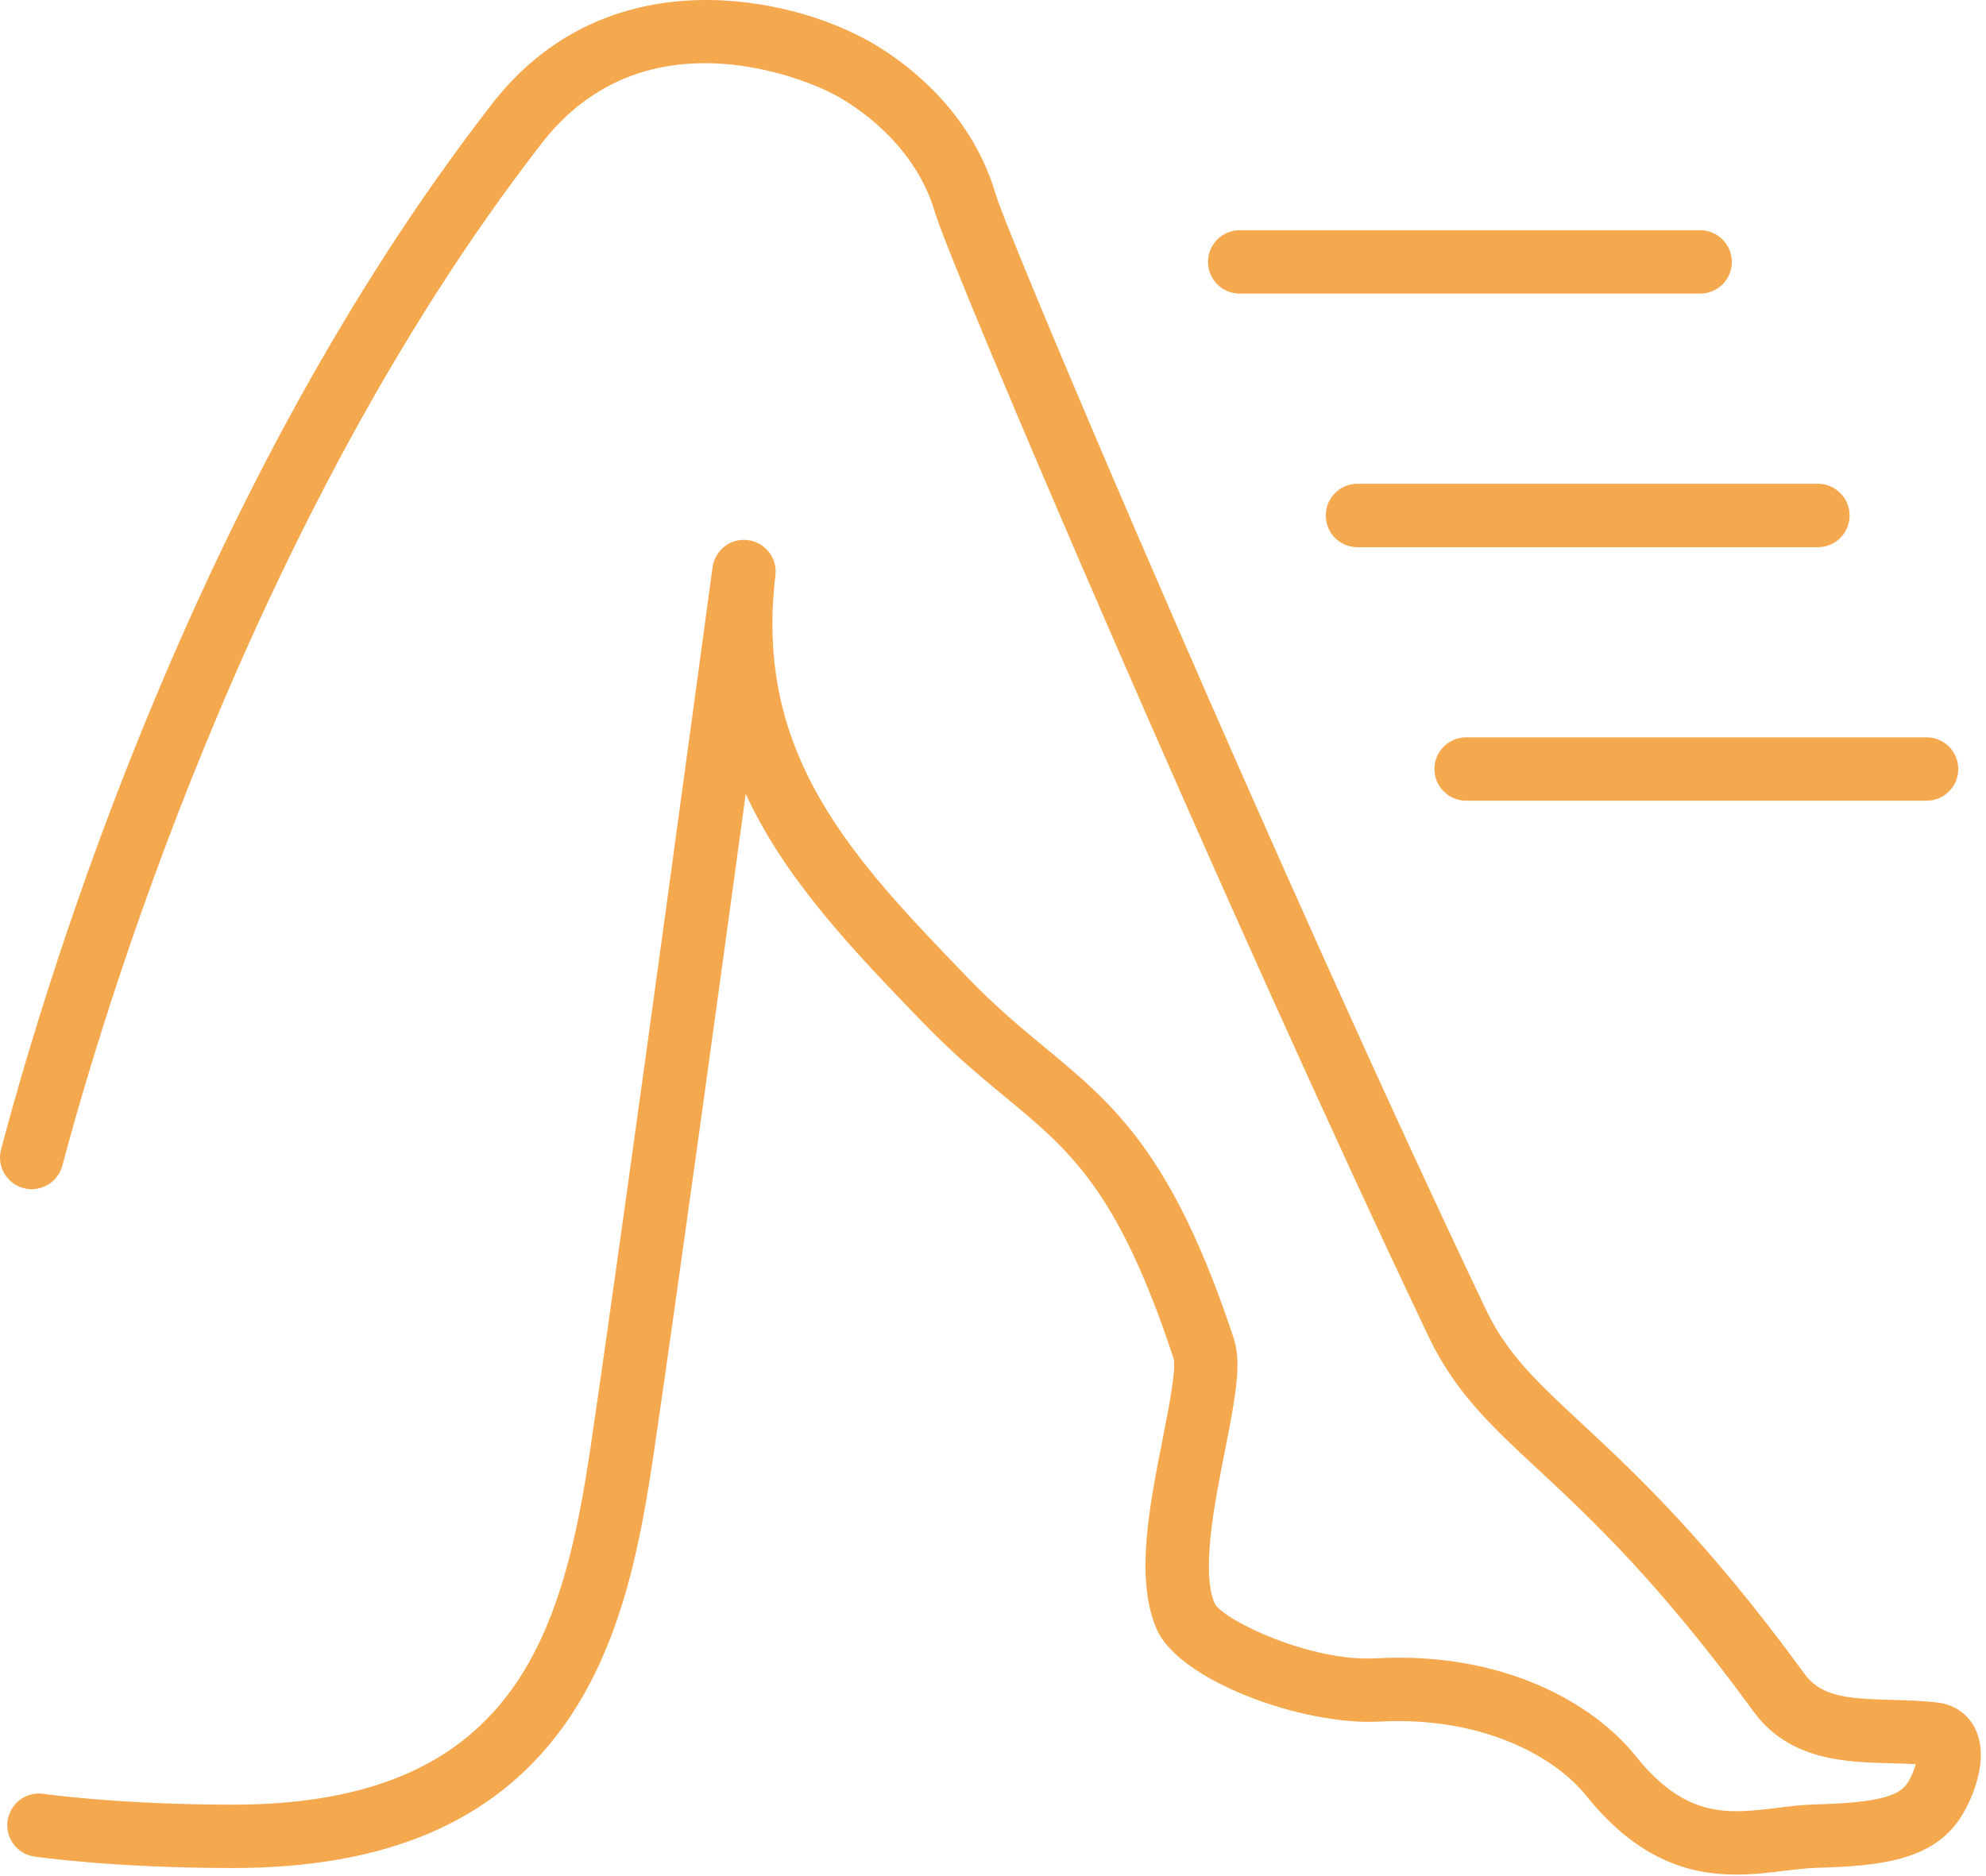 <svg xmlns="http://www.w3.org/2000/svg" width="254" height="240" viewBox="0 0 254 240" fill="none"><path d="M222.072 239.8C216.289 239.8 209.56 238.067 202.849 229.68C198.996 224.867 189.768 219.507 176.421 220.227C166.689 220.76 150.841 215.027 147.942 208.427C145.134 202.04 147.021 192.52 148.685 184.133C149.44 180.333 150.473 175.12 150.085 173.733C142.989 152.267 136.933 147.253 128.554 140.32C125.413 137.72 121.852 134.773 117.926 130.693C109.056 121.493 100.467 112.573 95.376 101.56C91.798 127.787 86.557 165.907 83.603 185.947C81.9 197.533 79.444 210.76 71.865 221.107C63.063 233.12 49.293 238.96 29.769 238.96C29.725 238.96 29.682 238.96 29.637 238.96C14.477 238.947 4.8 237.547 4.394 237.493C2.18 237.173 0.648 235.107 0.972 232.893C1.294 230.68 3.355 229.147 5.567 229.467C5.661 229.48 15.123 230.84 29.649 230.853C29.688 230.853 29.73 230.853 29.769 230.853C65.809 230.853 72.005 209.053 75.582 184.773C80.33 152.52 91.022 73.373 91.129 72.573C91.427 70.36 93.451 68.8 95.661 69.093C97.871 69.373 99.439 71.387 99.174 73.6C96.397 96.653 109.08 109.827 123.766 125.067C127.374 128.813 130.602 131.48 133.724 134.067C142.434 141.28 149.957 147.507 157.789 171.2C158.818 174.32 158.062 178.533 156.638 185.72C155.35 192.213 153.585 201.107 155.366 205.16C156.641 207.32 167.597 212.587 175.977 212.133C192.38 211.227 203.882 217.987 209.181 224.613C215.638 232.68 221.029 232.027 227.267 231.267C228.83 231.067 230.447 230.867 232.067 230.827C239.678 230.613 242.788 229.893 243.949 228.093C244.444 227.32 244.81 226.413 245.021 225.68C244.014 225.613 242.961 225.587 241.87 225.56C236.071 225.413 228.858 225.227 224.265 218.933C212.185 202.36 203.228 194.027 196.686 187.947C190.777 182.453 186.11 178.12 182.717 170.987C157.162 117.347 121.663 34.28 119.567 27.133C116.521 16.747 106.381 11.92 106.278 11.88C106.23 11.853 106.168 11.827 106.121 11.8C105.182 11.32 82.796 0.253 68.944 18.773C31.673 67.027 12.854 130.733 7.974 149.107C7.4 151.267 5.184 152.56 3.016 151.987C0.85 151.413 -0.438 149.187 0.137 147.027C6.518 123 25.369 61.92 62.487 13.867C76.808 -5.28 99.627 -0.627 109.758 4.547C111.108 5.187 123.382 11.32 127.349 24.853C129.081 30.76 164.033 112.907 190.037 167.507C192.765 173.24 196.521 176.72 202.208 182.013C208.989 188.32 218.278 196.947 230.818 214.16C232.95 217.08 236.485 217.32 242.077 217.453C243.974 217.507 245.935 217.56 247.873 217.8C250.022 218.067 251.769 219.32 252.666 221.24C254.438 225.027 252.308 230.08 250.769 232.467C247.177 238.067 240.278 238.707 232.298 238.933C231.055 238.973 229.693 239.133 228.252 239.307C226.368 239.547 224.289 239.8 222.072 239.8Z" fill="#F5A94F"></path><path d="M246.402 102.427H187.513C185.273 102.427 183.458 100.613 183.458 98.373C183.458 96.133 185.273 94.32 187.513 94.32H246.402C248.641 94.32 250.455 96.133 250.455 98.373C250.455 100.613 248.641 102.427 246.402 102.427Z" fill="#F5A94F"></path><path d="M232.501 70H173.611C171.373 70 169.557 68.187 169.557 65.947C169.557 63.707 171.373 61.88 173.611 61.88H232.501C234.739 61.88 236.555 63.707 236.555 65.947C236.555 68.187 234.739 70 232.501 70Z" fill="#F5A94F"></path><path d="M217.441 37.56H158.551C156.313 37.56 154.498 35.746 154.498 33.507C154.498 31.267 156.313 29.453 158.551 29.453H217.441C219.681 29.453 221.495 31.267 221.495 33.507C221.495 35.746 219.681 37.56 217.441 37.56Z" fill="#F5A94F"></path></svg>